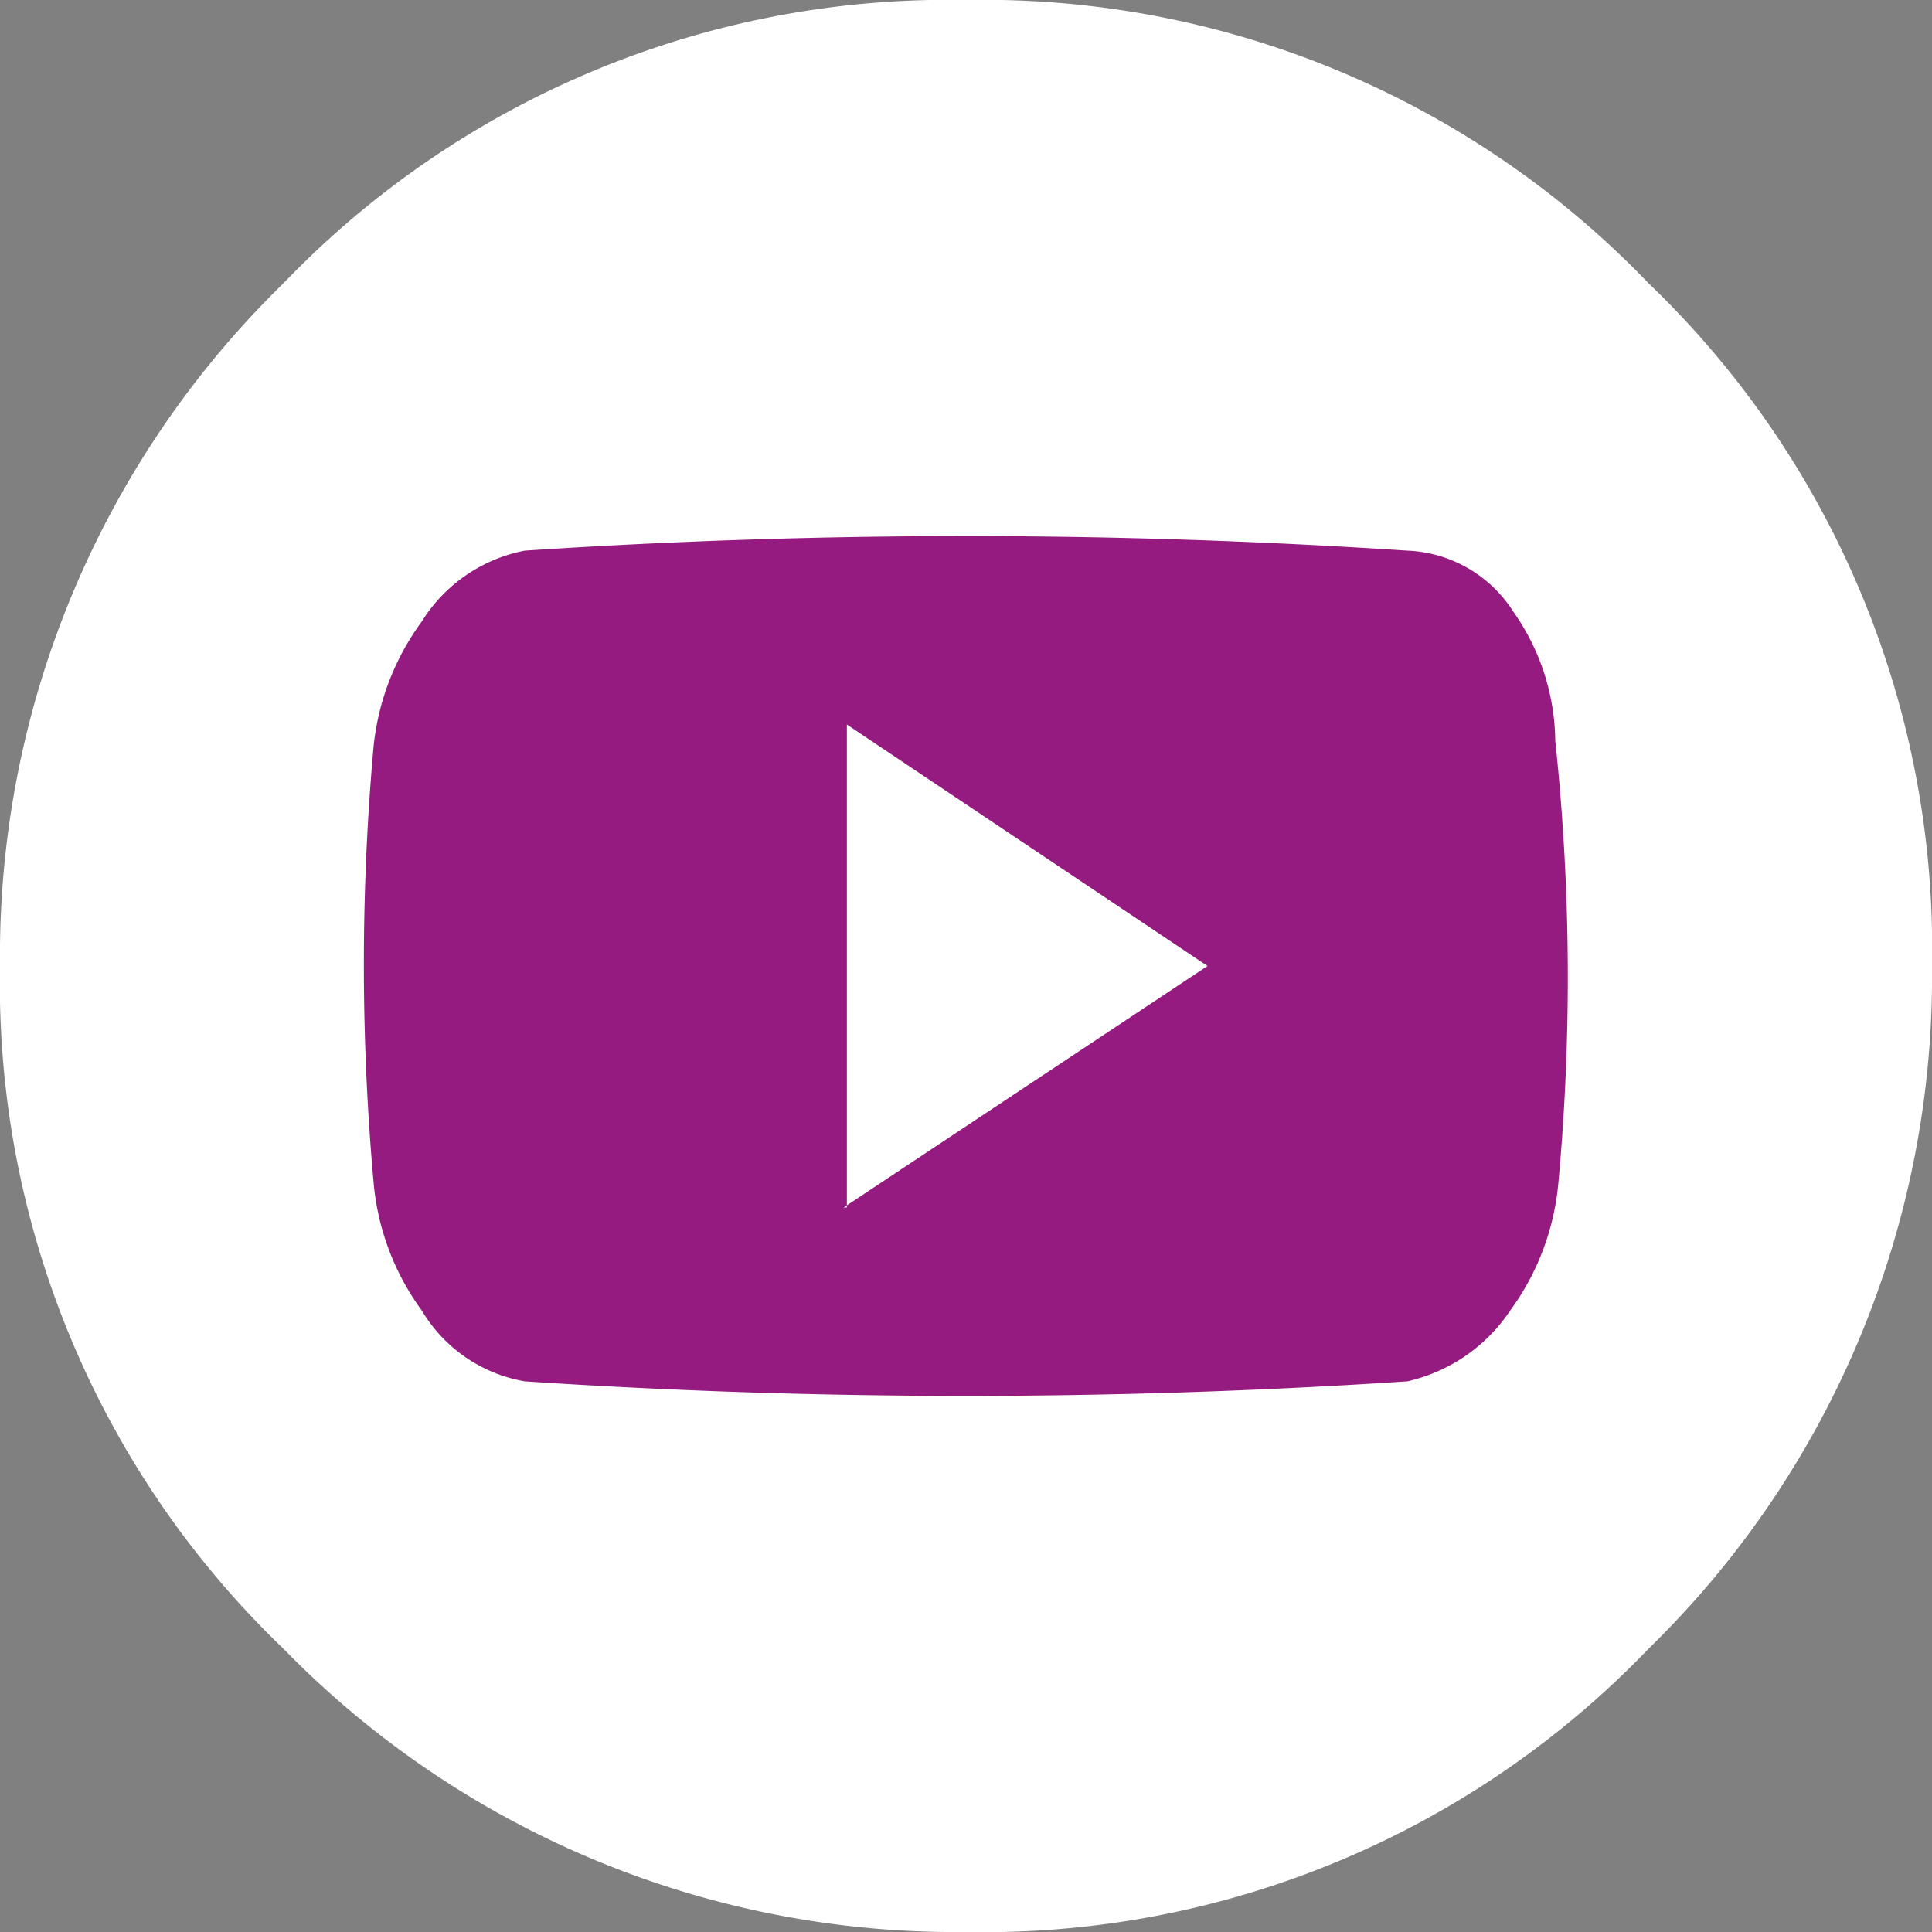 <svg xmlns="http://www.w3.org/2000/svg" width="60" height="60" viewBox="0 0 60 60">
  <rect x="0" y="0" width="60" height="60" fill="#808080" stroke="none"/>
  <g id="footer" transform="translate(-1130 -39)">
    <g id="Group-5" transform="translate(970 39)">
      <g id="Group" transform="translate(160)">
        <circle id="Oval" cx="23.8" cy="23.8" r="23.8" transform="translate(7.4 5)" fill="#951b81"/>
        <path id="Fill-1" d="M51.2,8.8A28.61,28.61,0,0,0,30,0,28.61,28.61,0,0,0,8.8,8.8,29.157,29.157,0,0,0,0,30,28.61,28.61,0,0,0,8.8,51.2,29.157,29.157,0,0,0,30,60a28.61,28.61,0,0,0,21.2-8.8A29.157,29.157,0,0,0,60,30,28.61,28.61,0,0,0,51.2,8.8ZM48.4,36.7a7.9,7.9,0,0,1-1.5,4,5.226,5.226,0,0,1-3.2,2.2,208.419,208.419,0,0,1-27.4,0,4.636,4.636,0,0,1-3.2-2.2,7.9,7.9,0,0,1-1.5-4,76.085,76.085,0,0,1,0-13.5,7.915,7.915,0,0,1,1.5-3.9,4.849,4.849,0,0,1,3.2-2.2,208.146,208.146,0,0,1,27.4,0A4.093,4.093,0,0,1,47,19a7.068,7.068,0,0,1,1.3,4A69.631,69.631,0,0,1,48.4,36.7Zm-22.2.8L37.5,30,26.3,22.5v15Z" fill="#fff" fill-rule="evenodd"/>
      </g>
    </g>
  </g>
</svg>
